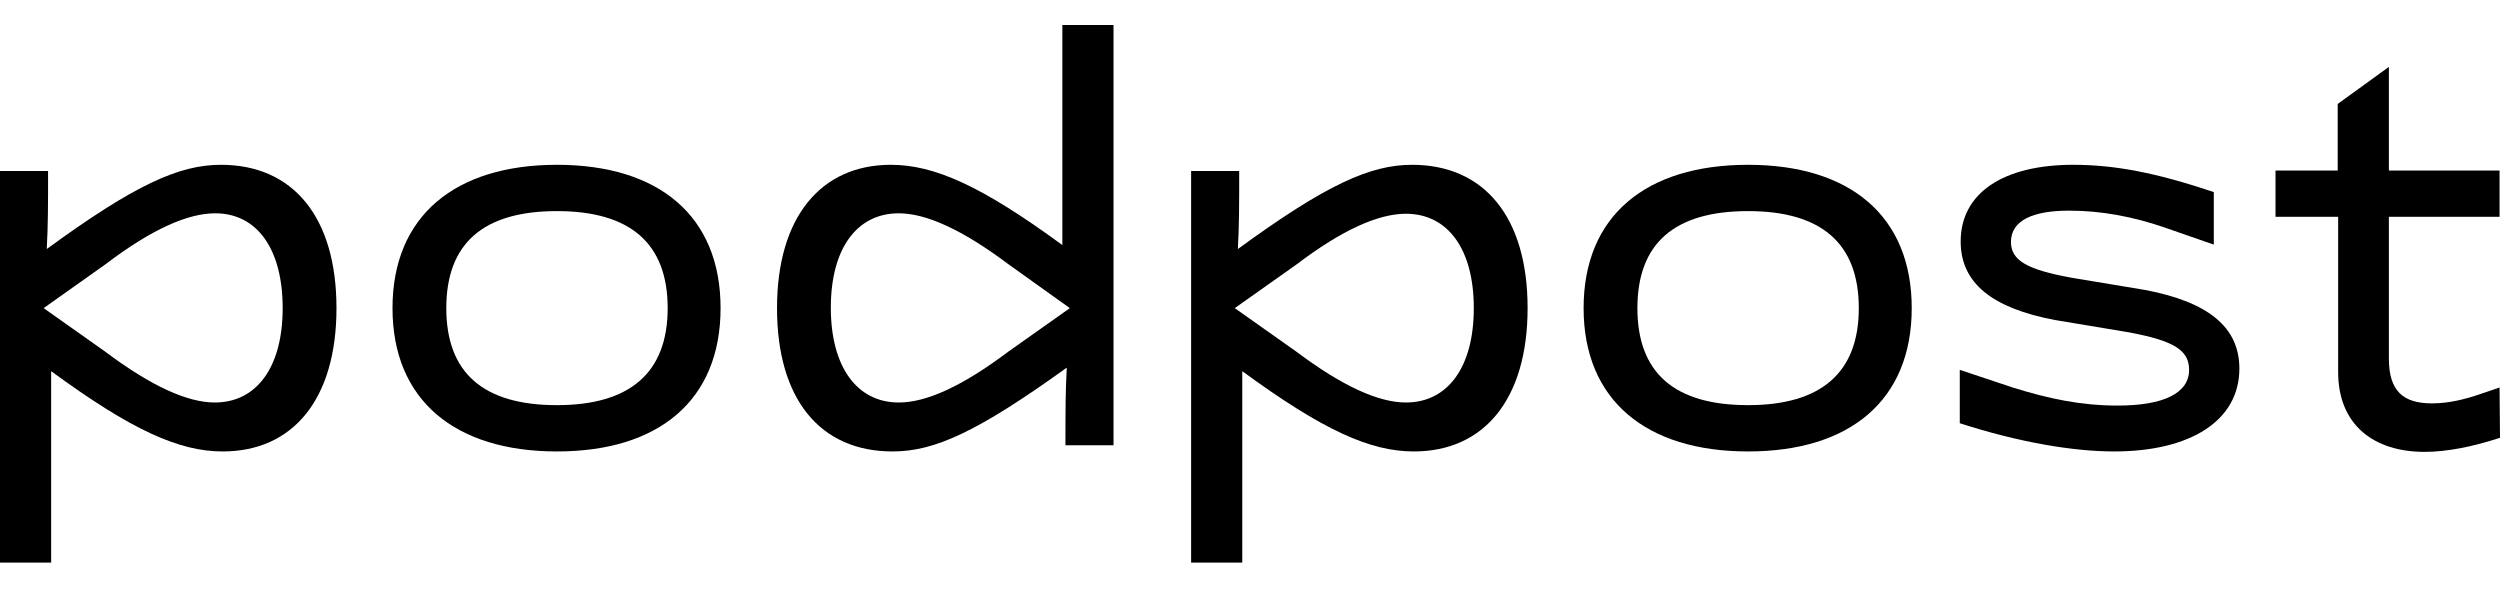 <svg width="100" height="24" viewBox="0 0 100 24" fill="none" xmlns="http://www.w3.org/2000/svg">
<path d="M1.923 6.839C1.923 8.232 1.923 8.973 1.87 9.961C5.398 7.386 7.162 6.592 8.838 6.592C11.73 6.592 13.459 8.691 13.459 12.325C13.459 15.976 11.713 18.058 8.908 18.058C7.162 18.058 5.274 17.211 2.046 14.847V22.503H0V6.839H1.923ZM1.746 12.325L4.216 14.071C6.05 15.447 7.497 16.1 8.591 16.1C10.266 16.1 11.307 14.688 11.307 12.325C11.307 9.961 10.284 8.532 8.608 8.532C7.515 8.532 6.068 9.167 4.234 10.561L1.746 12.325Z" fill="black"/>
<path d="M22.279 6.592C26.354 6.592 28.823 8.638 28.823 12.325C28.823 16.011 26.354 18.058 22.279 18.058C18.204 18.058 15.7 16.011 15.7 12.325C15.7 8.638 18.204 6.592 22.279 6.592ZM22.279 16.206C25.19 16.206 26.707 14.918 26.707 12.325C26.707 9.732 25.207 8.444 22.279 8.444C19.333 8.444 17.852 9.732 17.852 12.325C17.852 14.918 19.333 16.206 22.279 16.206Z" fill="black"/>
<path d="M35.632 6.592C37.379 6.592 39.266 7.439 42.494 9.802V1H44.541V17.811H42.618C42.618 16.435 42.618 15.676 42.671 14.706C39.09 17.282 37.379 18.058 35.703 18.058C32.81 18.058 31.081 15.976 31.081 12.325C31.081 8.673 32.845 6.592 35.632 6.592ZM35.95 16.1C37.044 16.1 38.472 15.465 40.325 14.071L42.794 12.325L40.325 10.561C38.49 9.185 37.044 8.532 35.95 8.532C34.274 8.532 33.233 9.943 33.233 12.307C33.233 14.671 34.274 16.1 35.95 16.1Z" fill="black"/>
<path d="M49.568 6.839C49.568 8.232 49.568 8.973 49.515 9.961C53.043 7.386 54.807 6.592 56.483 6.592C59.376 6.592 61.104 8.691 61.104 12.325C61.104 15.976 59.358 18.058 56.553 18.058C54.807 18.058 52.919 17.211 49.691 14.847V22.503H47.645V6.839H49.568ZM49.391 12.325L51.861 14.071C53.696 15.447 55.142 16.1 56.236 16.1C57.911 16.1 58.952 14.688 58.952 12.325C58.952 9.961 57.911 8.55 56.236 8.55C55.142 8.55 53.696 9.185 51.861 10.578L49.391 12.325Z" fill="black"/>
<path d="M69.924 6.592C73.999 6.592 76.469 8.638 76.469 12.325C76.469 16.011 73.999 18.058 69.924 18.058C65.849 18.058 63.344 16.011 63.344 12.325C63.344 8.638 65.832 6.592 69.924 6.592ZM69.924 16.206C72.835 16.206 74.352 14.918 74.352 12.325C74.352 9.732 72.852 8.444 69.924 8.444C66.978 8.444 65.496 9.732 65.496 12.325C65.496 14.918 66.978 16.206 69.924 16.206Z" fill="black"/>
<path d="M80.508 15.5C81.919 15.941 83.225 16.223 84.706 16.223C86.541 16.223 87.564 15.729 87.564 14.794C87.564 14.001 86.947 13.63 85.165 13.295L82.201 12.801C79.679 12.325 78.427 11.319 78.427 9.661C78.427 7.703 80.155 6.592 82.925 6.592C84.547 6.592 86.206 6.892 88.552 7.685V9.785L86.576 9.097C85.341 8.673 84.071 8.426 82.766 8.426C81.355 8.426 80.438 8.797 80.438 9.679C80.438 10.437 81.125 10.79 82.854 11.108L85.818 11.601C88.323 12.078 89.575 13.083 89.575 14.741C89.575 16.84 87.599 18.058 84.565 18.058C82.907 18.058 80.737 17.687 78.391 16.929V14.794L80.508 15.5Z" fill="black"/>
<path d="M100 17.511C98.924 17.864 97.883 18.075 96.984 18.075C94.937 18.075 93.526 16.982 93.526 14.883V8.673H91.021V6.821H93.508V4.158L95.555 2.676V6.821H99.982V8.673H95.555V14.336C95.555 15.641 96.119 16.135 97.283 16.135C97.971 16.135 98.642 15.959 99.206 15.764L99.982 15.5" fill="black"/>
</svg>
